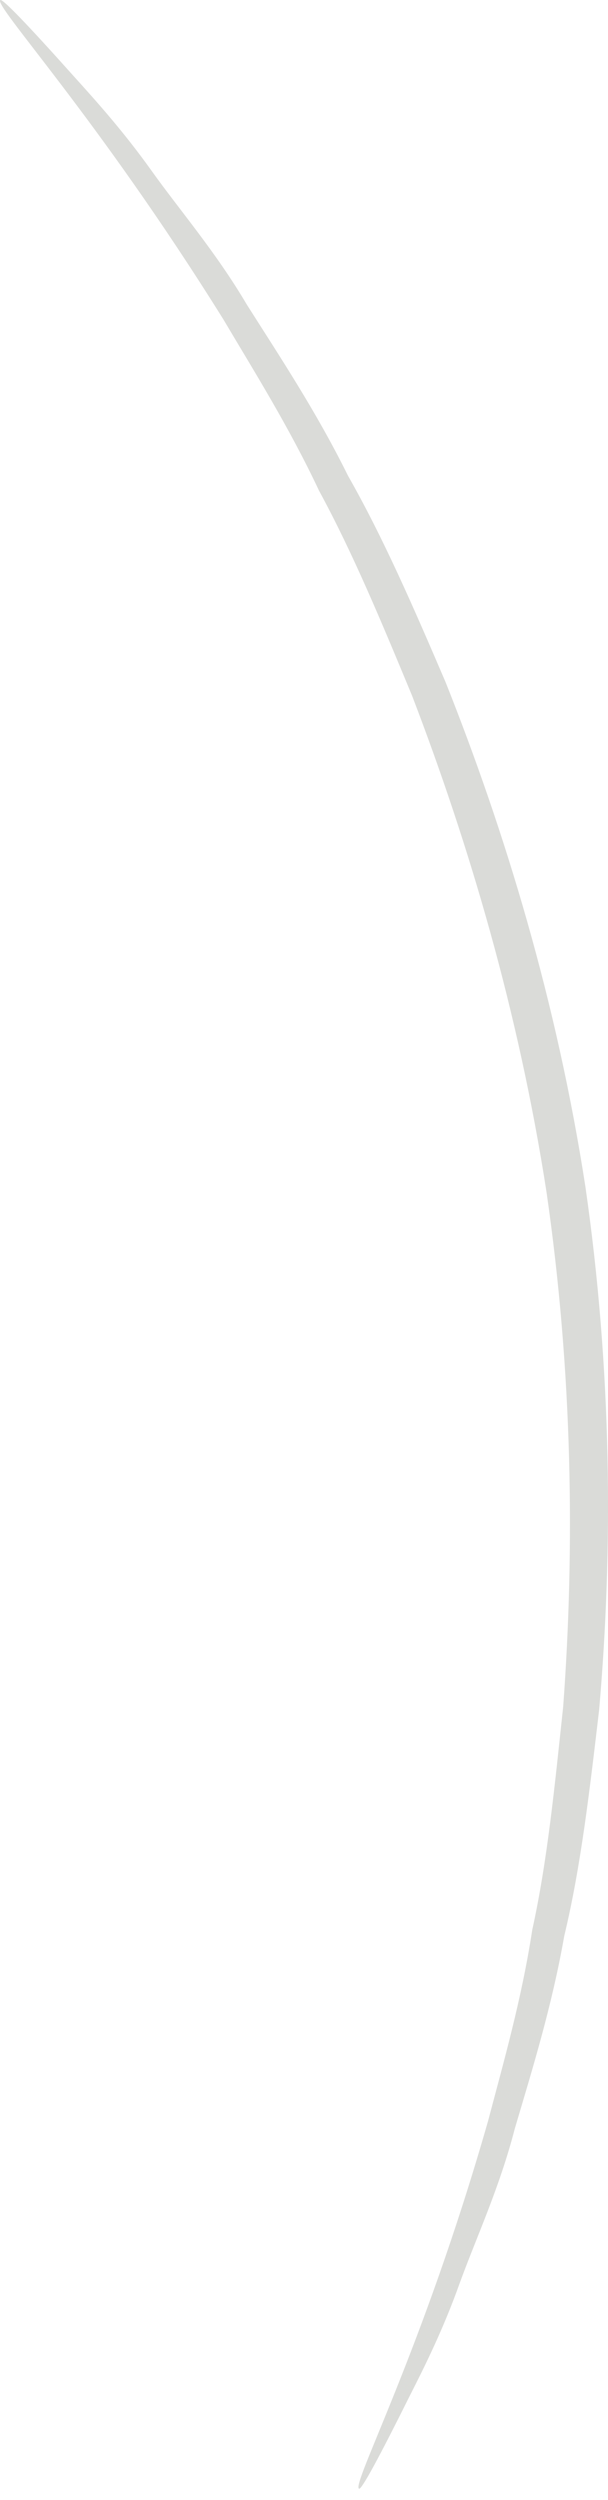 <?xml version="1.0" encoding="UTF-8"?> <svg xmlns="http://www.w3.org/2000/svg" width="37" height="152" viewBox="0 0 37 152" fill="none"> <path d="M0.018 0.005C0.144 -0.103 1.715 1.535 4.465 4.608C5.849 6.138 7.537 8.015 9.239 10.403C10.942 12.787 13.139 15.33 15.019 18.516C16.997 21.637 19.247 25.015 21.178 28.924C23.334 32.711 25.186 36.971 27.117 41.476C30.741 50.57 33.893 60.94 35.623 72.136C37.246 83.355 37.311 94.204 36.46 103.964C35.885 108.835 35.356 113.466 34.337 117.708C33.584 122.006 32.373 125.882 31.325 129.429C30.399 133.019 28.973 136.064 27.973 138.819C26.986 141.587 25.859 143.849 24.924 145.688C23.081 149.386 22.001 151.385 21.851 151.31C21.36 151.085 25.686 143.004 29.703 128.946C30.634 125.413 31.742 121.57 32.392 117.323C33.318 113.123 33.757 108.563 34.272 103.767C34.982 94.157 34.856 83.515 33.261 72.497C31.559 61.494 28.529 51.297 25.078 42.302C23.231 37.849 21.473 33.616 19.42 29.844C17.591 25.954 15.459 22.57 13.598 19.427C5.863 7.025 -0.379 0.348 0.018 0.005Z" fill="#DADBD8"></path> </svg> 